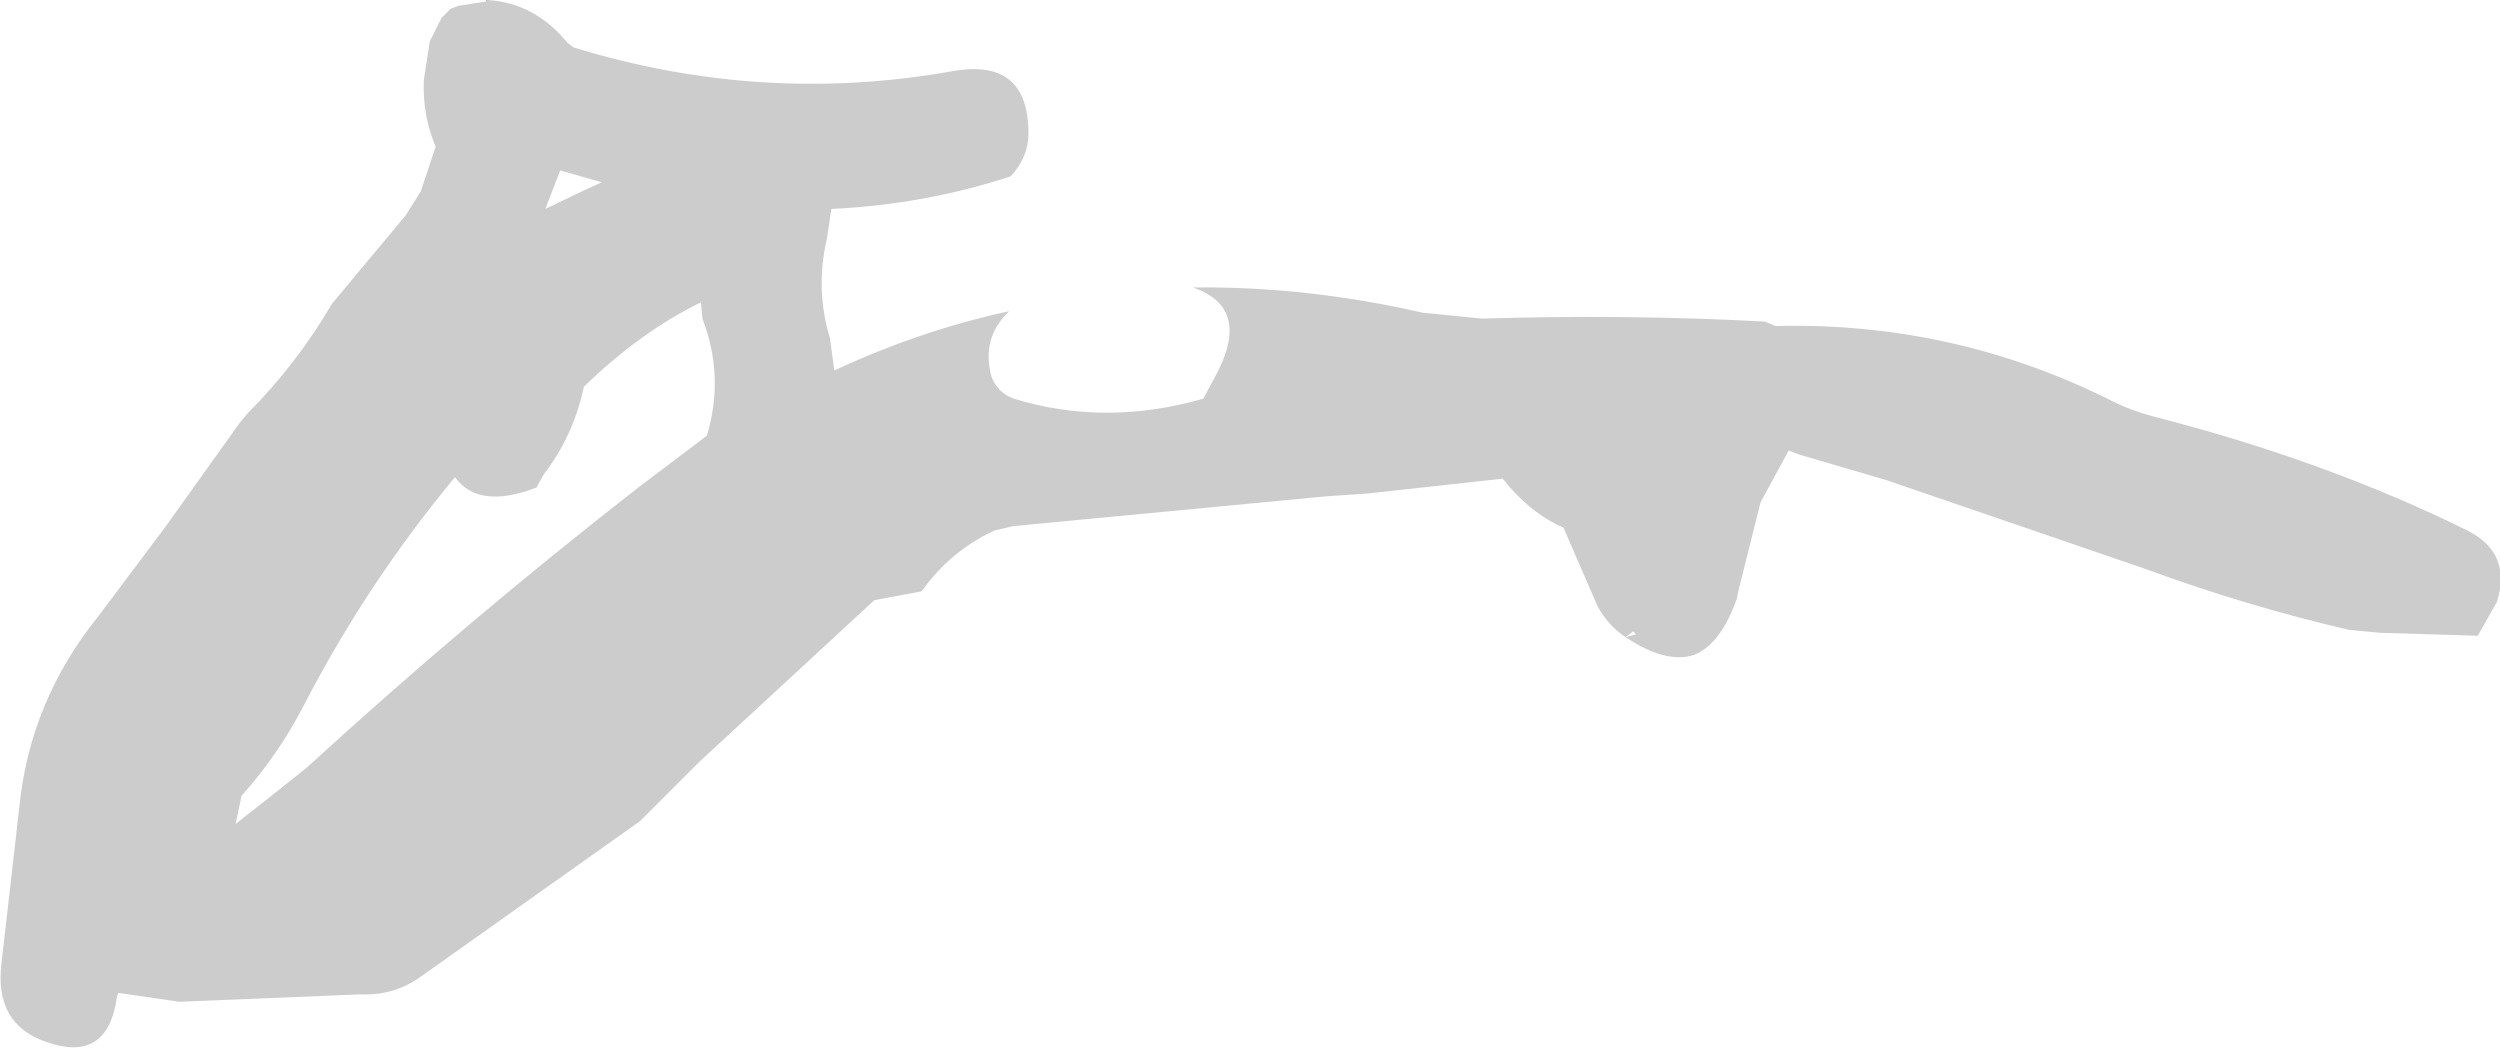 <?xml version="1.0" encoding="UTF-8" standalone="no"?>
<svg xmlns:xlink="http://www.w3.org/1999/xlink" height="35.35px" width="84.35px" xmlns="http://www.w3.org/2000/svg">
  <g transform="matrix(1.0, 0.0, 0.0, 1.0, 26.9, 100.5)">
    <path d="M-10.5 -100.45 L-10.5 -100.5 -10.45 -100.5 -10.5 -100.45" fill="#999999" fill-rule="evenodd" stroke="none"/>
    <path d="M-10.45 -100.5 Q-8.85 -100.4 -7.75 -99.05 L-7.55 -98.9 Q-1.2 -96.95 5.25 -98.1 7.8 -98.55 7.8 -96.0 7.8 -95.2 7.2 -94.55 4.3 -93.6 1.15 -93.45 L1.0 -92.45 Q0.6 -90.75 1.1 -89.1 L1.25 -88.0 Q4.15 -89.35 7.15 -90.0 6.2 -89.1 6.55 -87.8 6.75 -87.25 7.3 -87.05 10.4 -86.1 13.7 -87.05 L14.05 -87.7 Q15.4 -90.1 13.35 -90.8 17.15 -90.85 21.1 -89.95 L23.1 -89.75 Q28.0 -89.9 32.65 -89.65 L33.0 -89.5 Q39.05 -89.65 44.4 -86.95 45.0 -86.65 45.75 -86.45 51.6 -84.95 56.35 -82.6 57.85 -81.85 57.35 -80.2 L56.7 -79.05 53.4 -79.15 52.35 -79.25 Q48.9 -80.05 45.5 -81.3 L36.75 -84.3 33.85 -85.15 33.45 -85.3 32.5 -83.55 31.75 -80.55 31.7 -80.3 Q31.15 -78.75 30.25 -78.4 29.3 -78.1 27.95 -79.0 27.35 -79.4 27.0 -80.05 L25.85 -82.7 Q24.9 -83.1 24.05 -84.05 L23.8 -84.35 19.25 -83.85 17.8 -83.75 7.3 -82.75 6.65 -82.6 Q5.15 -81.9 4.2 -80.55 L2.6 -80.25 -3.3 -74.8 -5.3 -72.8 -12.7 -67.55 Q-13.6 -66.9 -14.75 -66.95 L-20.85 -66.7 -22.9 -67.0 -22.95 -66.9 Q-23.25 -64.6 -25.35 -65.35 -27.1 -65.95 -26.85 -68.0 L-26.25 -73.25 Q-25.9 -76.85 -23.55 -79.75 L-21.3 -82.75 -18.8 -86.25 -18.55 -86.55 Q-16.9 -88.2 -15.7 -90.25 L-13.2 -93.25 -12.7 -94.05 -12.2 -95.55 Q-12.65 -96.6 -12.6 -97.8 L-12.4 -99.1 -12.0 -99.9 -11.7 -100.2 -11.45 -100.3 -10.5 -100.45 -10.45 -100.5 M27.95 -79.0 L28.3 -79.1 28.2 -79.2 27.95 -79.0 M-3.25 -90.3 Q-5.3 -89.3 -7.2 -87.45 -7.55 -85.8 -8.55 -84.5 L-8.8 -84.05 Q-10.75 -83.3 -11.55 -84.4 -14.5 -80.85 -16.65 -76.7 -17.5 -75.05 -18.75 -73.65 L-18.95 -72.7 -17.3 -74.0 -16.55 -74.6 Q-11.15 -79.55 -5.3 -84.1 L-3.05 -85.8 Q-2.45 -87.8 -3.2 -89.75 L-3.25 -90.3 M-7.25 -94.05 L-6.6 -94.35 -8.0 -94.75 -8.5 -93.45 -7.25 -94.05" fill="#cccccc" fill-rule="evenodd" stroke="none"/>
  </g>
</svg>
